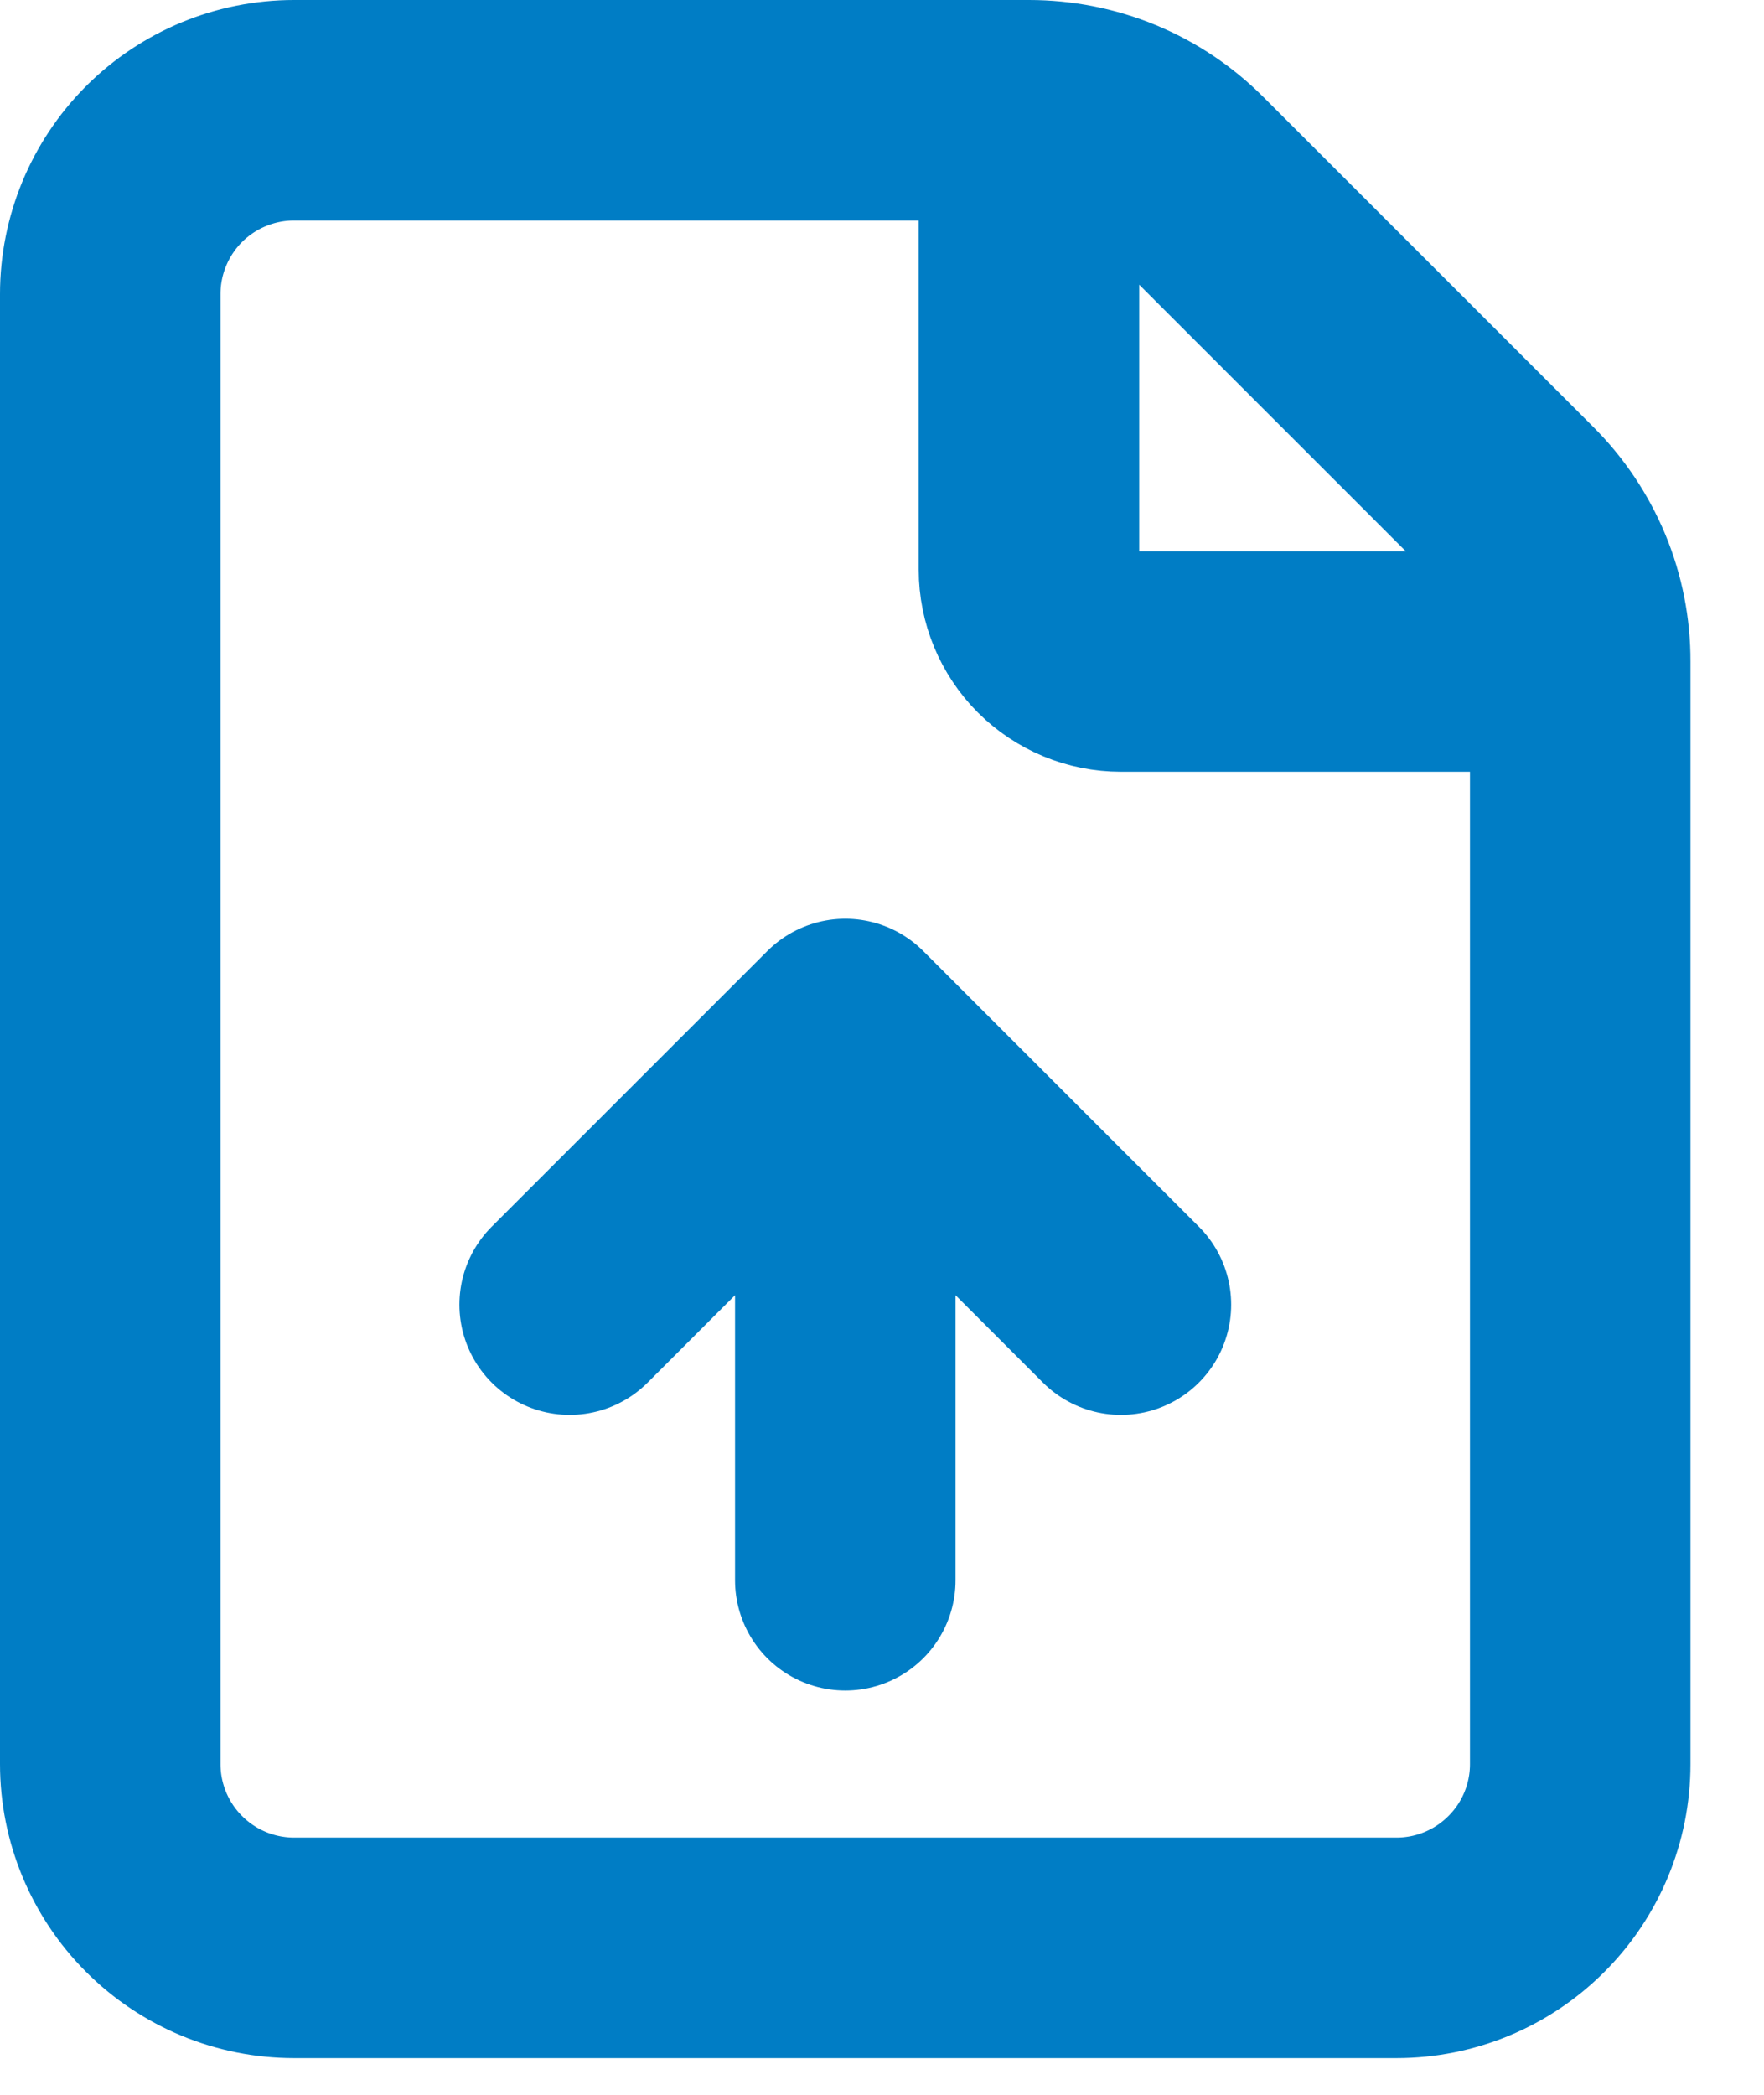 <svg width="16" height="19" viewBox="0 0 16 19" fill="none" xmlns="http://www.w3.org/2000/svg">
<path d="M9.333 1H2.667C2.225 1 1.801 1.176 1.488 1.488C1.176 1.801 1 2.225 1 2.667V16C1 16.442 1.176 16.866 1.488 17.178C1.801 17.491 2.225 17.667 2.667 17.667H12.667C13.109 17.667 13.533 17.491 13.845 17.178C14.158 16.866 14.333 16.442 14.333 16V6M9.333 1C9.597 1 9.858 1.051 10.102 1.152C10.346 1.253 10.567 1.401 10.753 1.588L13.743 4.578C13.931 4.765 14.079 4.986 14.181 5.23C14.282 5.474 14.334 5.736 14.333 6M9.333 1V5.167C9.333 5.388 9.421 5.6 9.577 5.756C9.734 5.912 9.946 6 10.167 6L14.333 6M7.667 9.333V14.333M7.667 9.333L10.167 11.833M7.667 9.333L5.167 11.833" stroke="#007DC5" stroke-width="2" stroke-linecap="round" stroke-linejoin="round"/>
</svg>
